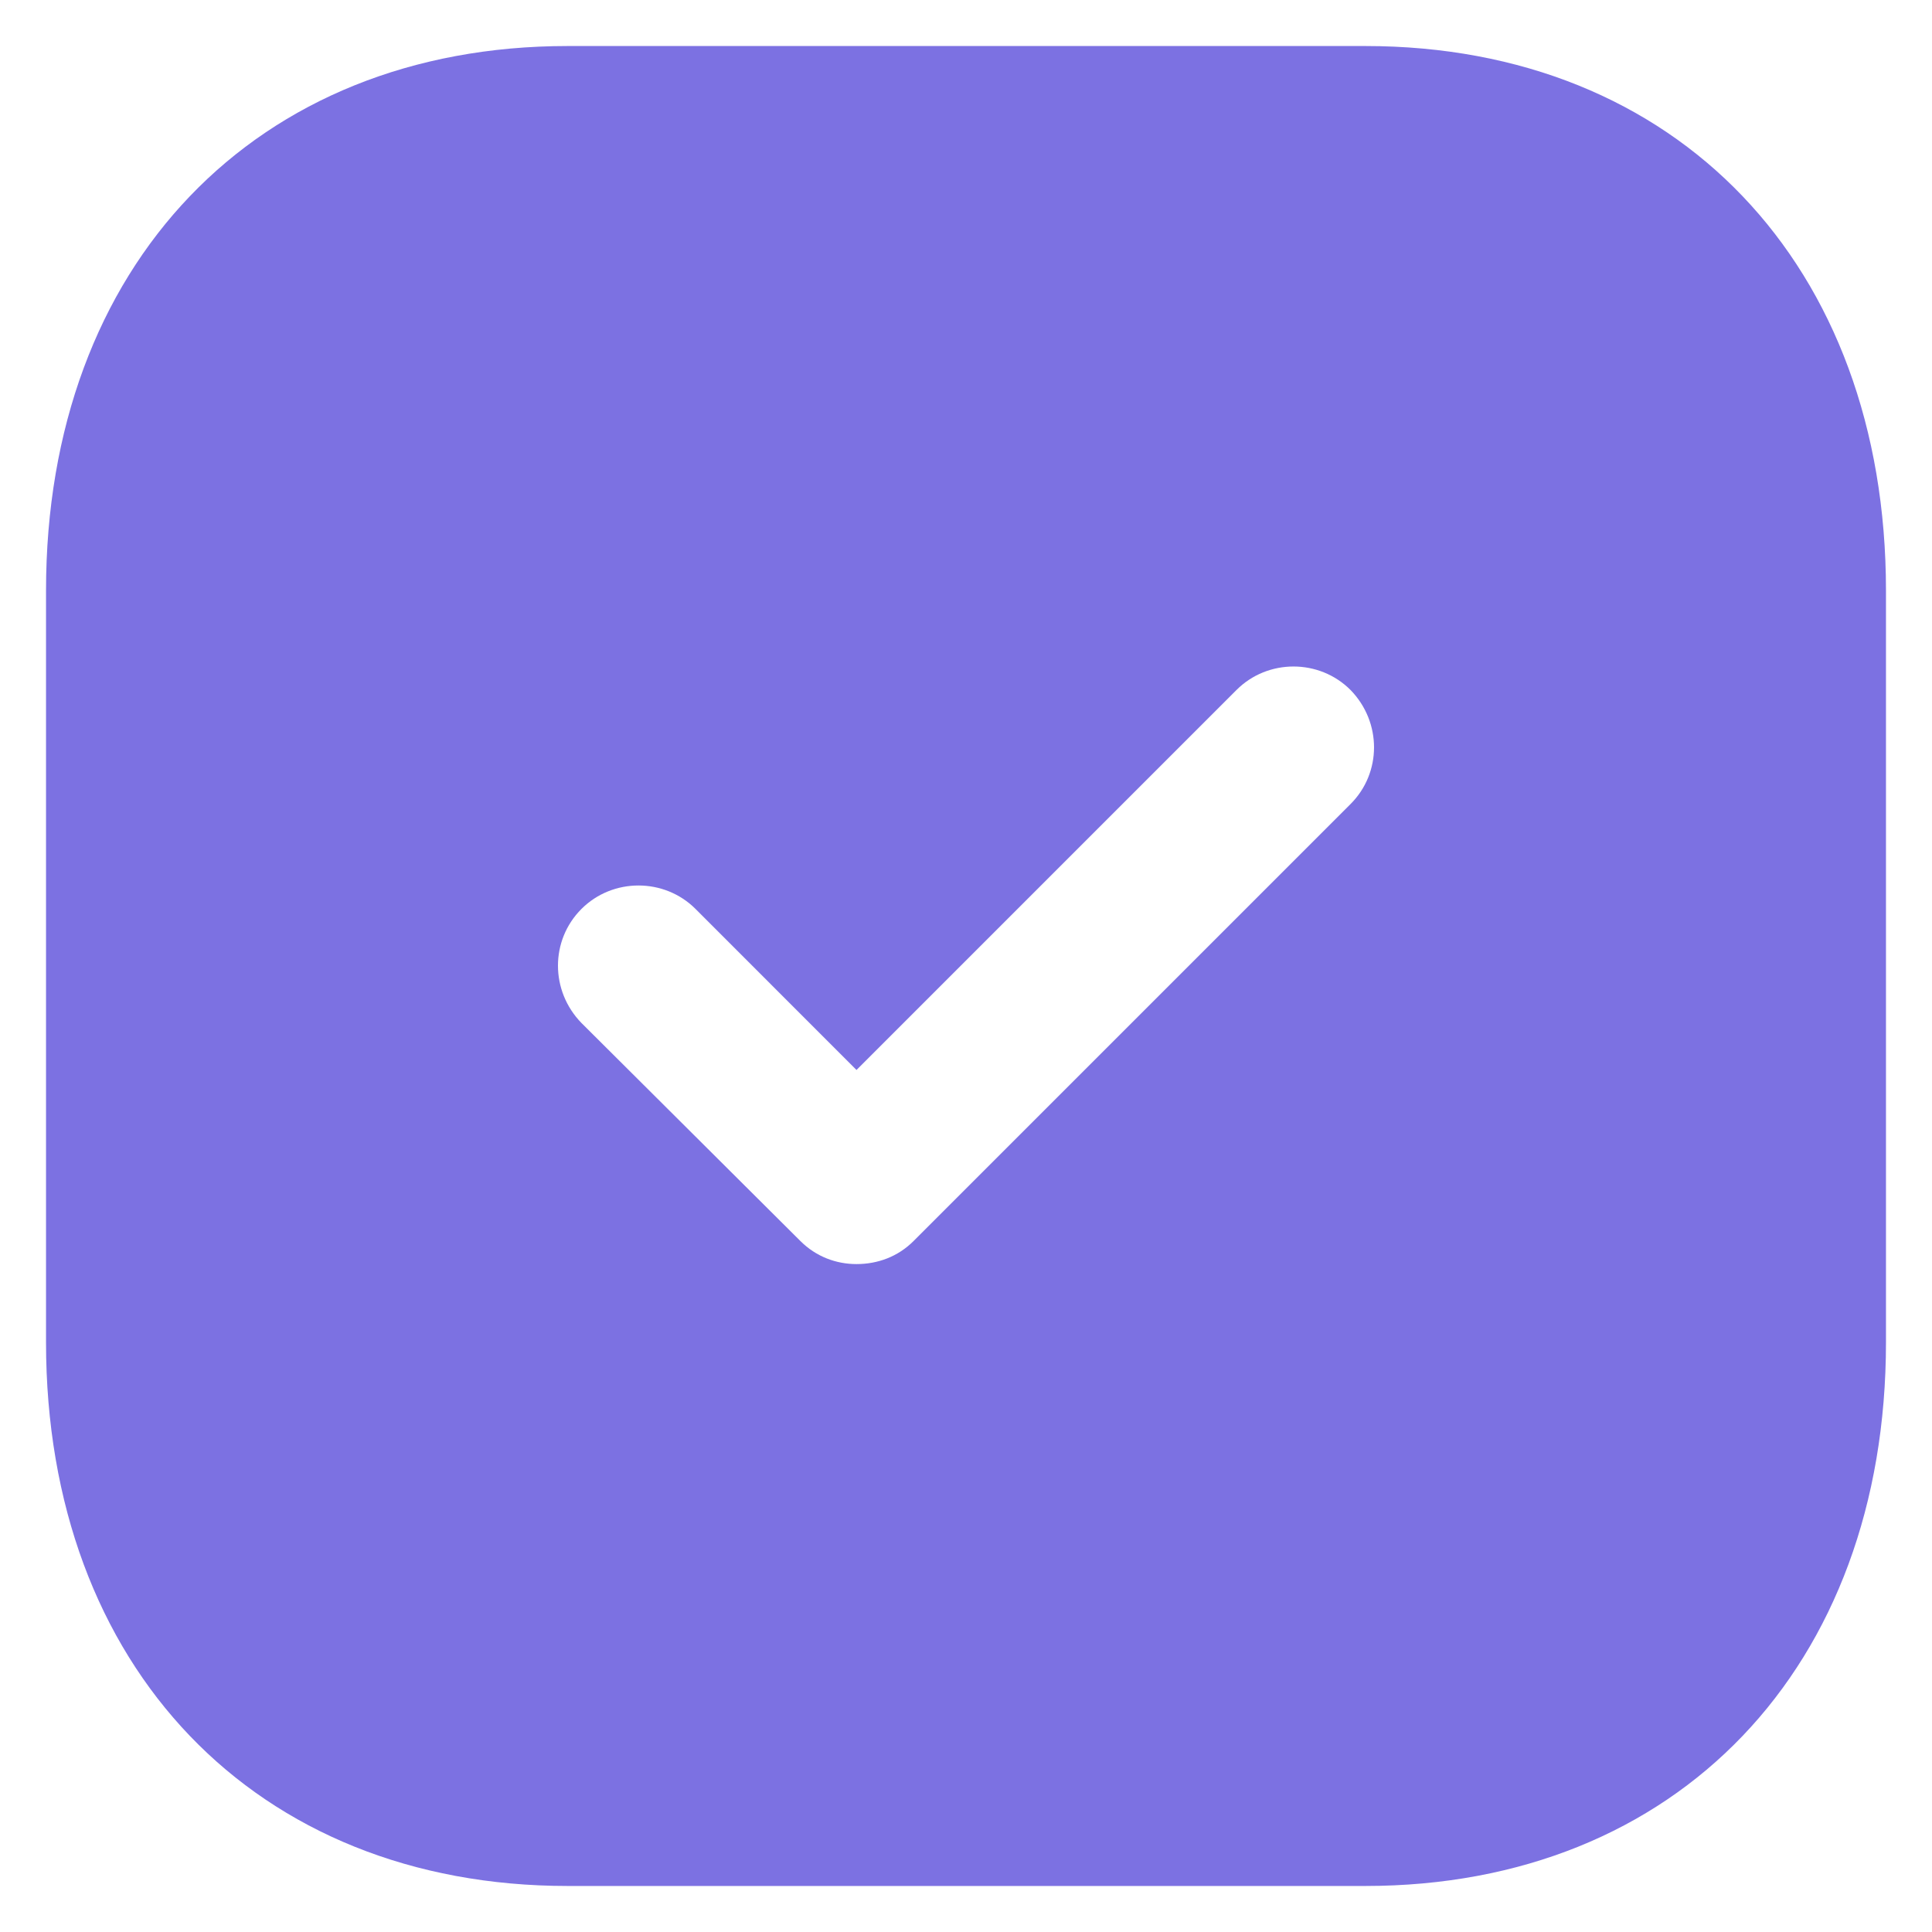 <svg width="28" height="28" viewBox="0 0 28 28" fill="none" xmlns="http://www.w3.org/2000/svg">
<path d="M19.787 0.667C24.307 0.667 27.333 3.84 27.333 8.56V19.454C27.333 24.16 24.307 27.333 19.787 27.333H8.227C3.707 27.333 0.667 24.16 0.667 19.454V8.56C0.667 3.84 3.707 0.667 8.227 0.667H19.787ZM19.573 10C19.12 9.546 18.373 9.546 17.92 10L12.413 15.507L10.08 13.173C9.627 12.72 8.88 12.72 8.427 13.173C7.973 13.627 7.973 14.36 8.427 14.826L11.6 17.986C11.827 18.213 12.12 18.32 12.413 18.32C12.72 18.32 13.013 18.213 13.24 17.986L19.573 11.653C20.027 11.2 20.027 10.466 19.573 10Z" fill="#7C71E2"/>
</svg>
